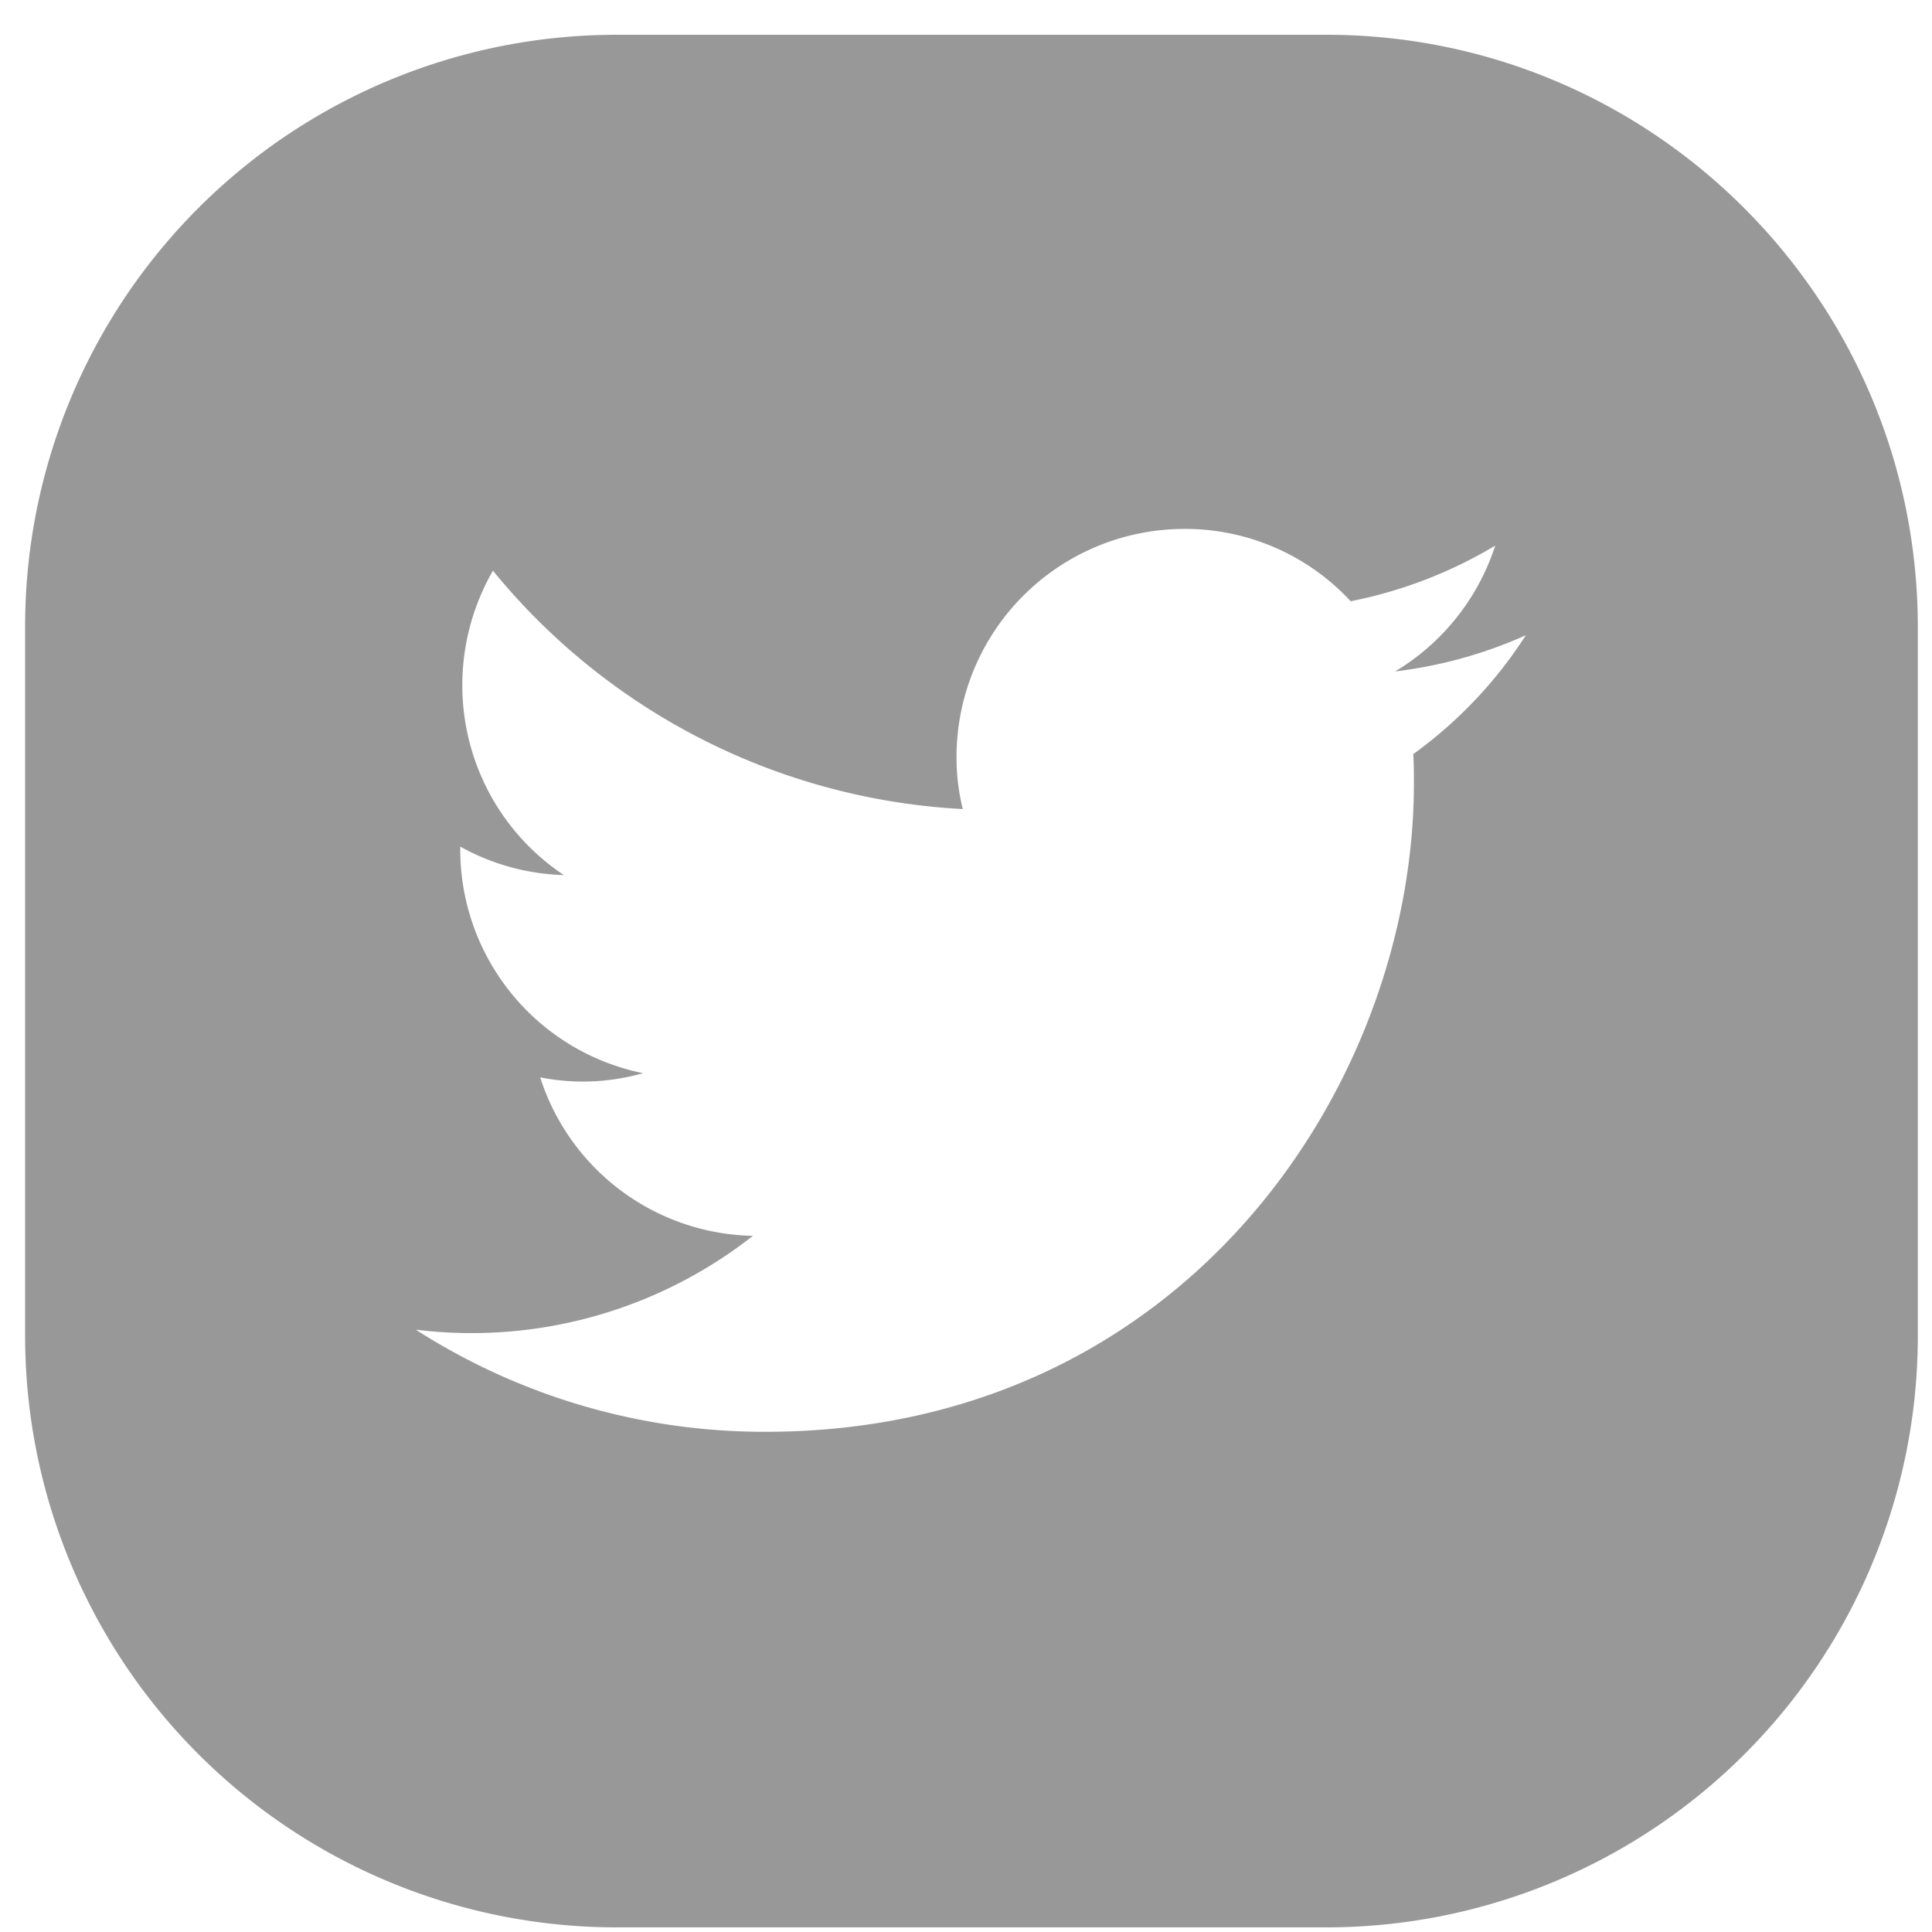 <svg xmlns="http://www.w3.org/2000/svg" width="30" height="30" fill="none" viewBox="0 0 30 30"><path fill="#333" fill-opacity=".5" d="M20.595.54H9.575A9.185 9.185 0 0 0 .39 9.723v11.02a9.185 9.185 0 0 0 9.185 9.185h11.02a9.185 9.185 0 0 0 9.185-9.185V9.724C29.77 4.651 25.657.54 20.595.54m1.35 11.17c.01.151.01.302.01.453 0 4.674-3.562 10.07-10.07 10.07a10.03 10.03 0 0 1-5.429-1.586 7.07 7.07 0 0 0 5.235-1.457 3.54 3.54 0 0 1-3.303-2.461 3.4 3.4 0 0 0 1.597-.065 3.544 3.544 0 0 1-2.838-3.475v-.043a3.5 3.5 0 0 0 1.608.442 3.54 3.54 0 0 1-1.576-2.946c0-.648.173-1.252.475-1.781a10.1 10.1 0 0 0 7.296 3.702 3.3 3.3 0 0 1-.097-.81 3.54 3.54 0 0 1 3.54-3.54 3.5 3.5 0 0 1 2.58 1.123 7 7 0 0 0 2.245-.864 3.56 3.56 0 0 1-1.554 1.954 7 7 0 0 0 2.029-.562 6.8 6.8 0 0 1-1.749 1.846"/></svg>